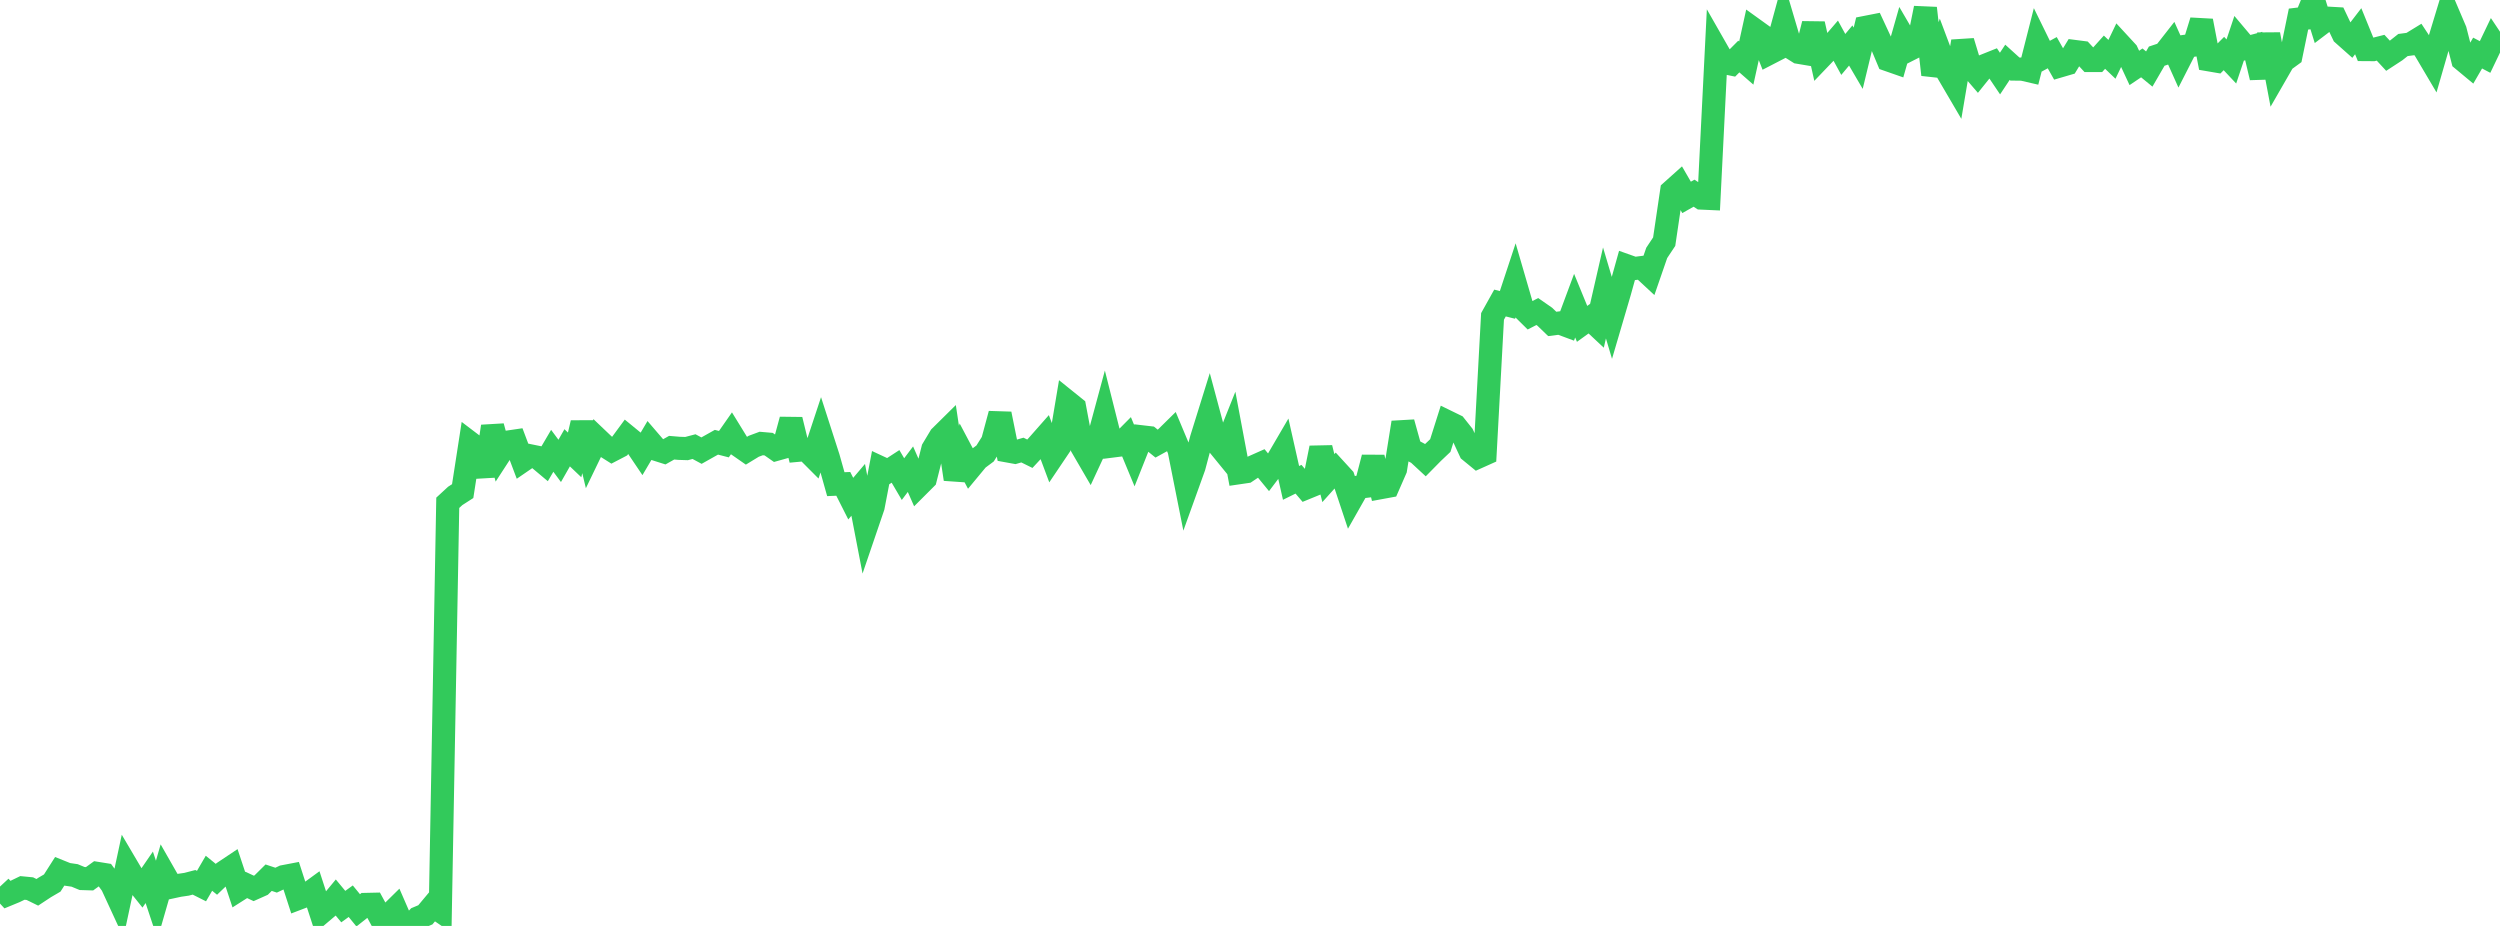 <?xml version="1.0" standalone="no"?>
<!DOCTYPE svg PUBLIC "-//W3C//DTD SVG 1.1//EN" "http://www.w3.org/Graphics/SVG/1.1/DTD/svg11.dtd">

<svg width="135" height="50" viewBox="0 0 135 50" preserveAspectRatio="none" 
  xmlns="http://www.w3.org/2000/svg"
  xmlns:xlink="http://www.w3.org/1999/xlink">


<polyline points="0.0, 47.875 0.403, 48.309 0.806, 48.143 1.209, 47.948 1.612, 47.987 2.015, 48.185 2.418, 47.919 2.821, 47.684 3.224, 47.052 3.627, 47.214 4.03, 47.273 4.433, 47.44 4.836, 47.453 5.239, 47.162 5.642, 47.227 6.045, 47.781 6.448, 48.654 6.851, 46.773 7.254, 47.456 7.657, 47.961 8.06, 47.375 8.463, 48.588 8.866, 47.19 9.269, 47.896 9.672, 47.809 10.075, 47.75 10.478, 47.645 10.881, 47.848 11.284, 47.156 11.687, 47.483 12.09, 47.096 12.493, 46.827 12.896, 48.042 13.299, 47.786 13.701, 47.974 14.104, 47.794 14.507, 47.395 14.91, 47.529 15.313, 47.339 15.716, 47.262 16.119, 48.508 16.522, 48.354 16.925, 48.06 17.328, 49.297 17.731, 48.956 18.134, 48.47 18.537, 48.956 18.94, 48.665 19.343, 49.158 19.746, 48.84 20.149, 48.831 20.552, 49.574 20.955, 49.469 21.358, 49.072 21.761, 50.0 22.164, 49.99 22.567, 49.569 22.97, 49.4 23.373, 48.918 23.776, 49.193 24.179, 27.151 24.582, 26.779 24.985, 26.52 25.388, 23.916 25.791, 24.222 26.194, 25.698 26.597, 23.026 27.0, 24.497 27.403, 23.876 27.806, 23.817 28.209, 24.887 28.612, 24.611 29.015, 24.693 29.418, 25.031 29.821, 24.344 30.224, 24.888 30.627, 24.181 31.03, 24.565 31.433, 22.836 31.836, 24.514 32.239, 23.679 32.642, 24.063 33.045, 24.317 33.448, 24.107 33.851, 23.559 34.254, 23.889 34.657, 24.487 35.06, 23.805 35.463, 24.274 35.866, 24.402 36.269, 24.176 36.672, 24.21 37.075, 24.223 37.478, 24.117 37.881, 24.334 38.284, 24.107 38.687, 23.881 39.09, 23.985 39.493, 23.408 39.896, 24.064 40.299, 24.344 40.701, 24.099 41.104, 23.949 41.507, 23.984 41.91, 24.265 42.313, 24.152 42.716, 22.665 43.119, 24.313 43.522, 24.276 43.925, 24.68 44.328, 23.461 44.731, 24.712 45.134, 26.145 45.537, 26.128 45.94, 26.926 46.343, 26.451 46.746, 28.543 47.149, 27.362 47.552, 25.26 47.955, 25.447 48.358, 25.185 48.761, 25.872 49.164, 25.336 49.567, 26.252 49.97, 25.849 50.373, 24.252 50.776, 23.58 51.179, 23.182 51.582, 25.875 51.985, 24.513 52.388, 25.275 52.791, 24.789 53.194, 24.489 53.597, 23.848 54.0, 22.351 54.403, 24.348 54.806, 24.421 55.209, 24.303 55.612, 24.502 56.015, 24.068 56.418, 23.611 56.821, 24.69 57.224, 24.092 57.627, 21.686 58.03, 22.01 58.433, 24.152 58.836, 24.845 59.239, 23.978 59.642, 22.486 60.045, 24.088 60.448, 24.037 60.851, 23.631 61.254, 24.602 61.657, 23.588 62.06, 23.635 62.463, 23.96 62.866, 23.738 63.269, 23.341 63.672, 24.302 64.075, 26.326 64.478, 25.206 64.881, 23.689 65.284, 22.394 65.687, 23.897 66.09, 24.391 66.493, 23.382 66.896, 25.527 67.299, 25.468 67.701, 25.199 68.104, 25.02 68.507, 25.511 68.91, 24.978 69.313, 24.288 69.716, 26.077 70.119, 25.878 70.522, 26.351 70.925, 26.186 71.328, 24.186 71.731, 25.818 72.134, 25.369 72.537, 25.809 72.94, 27.021 73.343, 26.311 73.746, 26.261 74.149, 24.707 74.552, 26.332 74.955, 26.258 75.358, 25.336 75.761, 22.816 76.164, 24.264 76.567, 24.478 76.97, 24.851 77.373, 24.442 77.776, 24.06 78.179, 22.786 78.582, 22.983 78.985, 23.49 79.388, 24.361 79.791, 24.691 80.194, 24.51 80.597, 17.086 81.0, 16.363 81.403, 16.465 81.806, 15.246 82.209, 16.632 82.612, 17.03 83.015, 16.823 83.418, 17.103 83.821, 17.492 84.224, 17.441 84.627, 17.591 85.03, 16.506 85.433, 17.489 85.836, 17.199 86.239, 17.577 86.642, 15.819 87.045, 17.174 87.448, 15.803 87.851, 14.357 88.254, 14.5 88.657, 14.449 89.06, 14.823 89.463, 13.657 89.866, 13.05 90.269, 10.324 90.672, 9.963 91.075, 10.659 91.478, 10.432 91.881, 10.695 92.284, 10.713 92.687, 2.669 93.09, 3.375 93.493, 3.458 93.896, 3.053 94.299, 3.405 94.701, 1.578 95.104, 1.868 95.507, 2.893 95.91, 2.685 96.313, 1.207 96.716, 2.569 97.119, 2.823 97.522, 2.891 97.925, 1.291 98.328, 3.092 98.731, 2.671 99.134, 2.203 99.537, 2.94 99.94, 2.457 100.343, 3.146 100.746, 1.478 101.149, 1.399 101.552, 2.266 101.955, 3.23 102.358, 3.371 102.761, 1.956 103.164, 2.646 103.567, 2.442 103.97, 0.44 104.373, 4.032 104.776, 2.857 105.179, 3.931 105.582, 4.619 105.985, 2.237 106.388, 3.569 106.791, 4.037 107.194, 3.535 107.597, 3.374 108.0, 3.972 108.403, 3.364 108.806, 3.729 109.209, 3.734 109.612, 3.827 110.015, 2.242 110.418, 3.064 110.821, 2.845 111.224, 3.561 111.627, 3.443 112.03, 2.781 112.433, 2.833 112.836, 3.266 113.239, 3.266 113.642, 2.818 114.045, 3.204 114.448, 2.364 114.851, 2.801 115.254, 3.668 115.657, 3.396 116.06, 3.728 116.463, 3.032 116.866, 2.898 117.269, 2.383 117.672, 3.282 118.075, 2.492 118.478, 2.436 118.881, 1.127 119.284, 3.229 119.687, 3.298 120.09, 2.891 120.493, 3.32 120.896, 2.116 121.299, 2.594 121.701, 2.487 122.104, 4.186 122.507, 1.858 122.91, 3.987 123.313, 3.286 123.716, 2.992 124.119, 1.031 124.522, 0.982 124.925, 0.0 125.328, 1.289 125.731, 0.983 126.134, 1.006 126.537, 1.852 126.94, 2.21 127.343, 1.686 127.746, 2.676 128.149, 2.679 128.552, 2.577 128.955, 3.013 129.358, 2.75 129.761, 2.431 130.164, 2.378 130.567, 2.131 130.97, 2.743 131.373, 3.425 131.776, 2.028 132.179, 0.699 132.582, 1.644 132.985, 3.226 133.388, 3.561 133.791, 2.865 134.194, 3.077 134.597, 2.236 135.0, 2.84" fill="none" stroke="#32ca5b" stroke-width="1.25"/>

</svg>